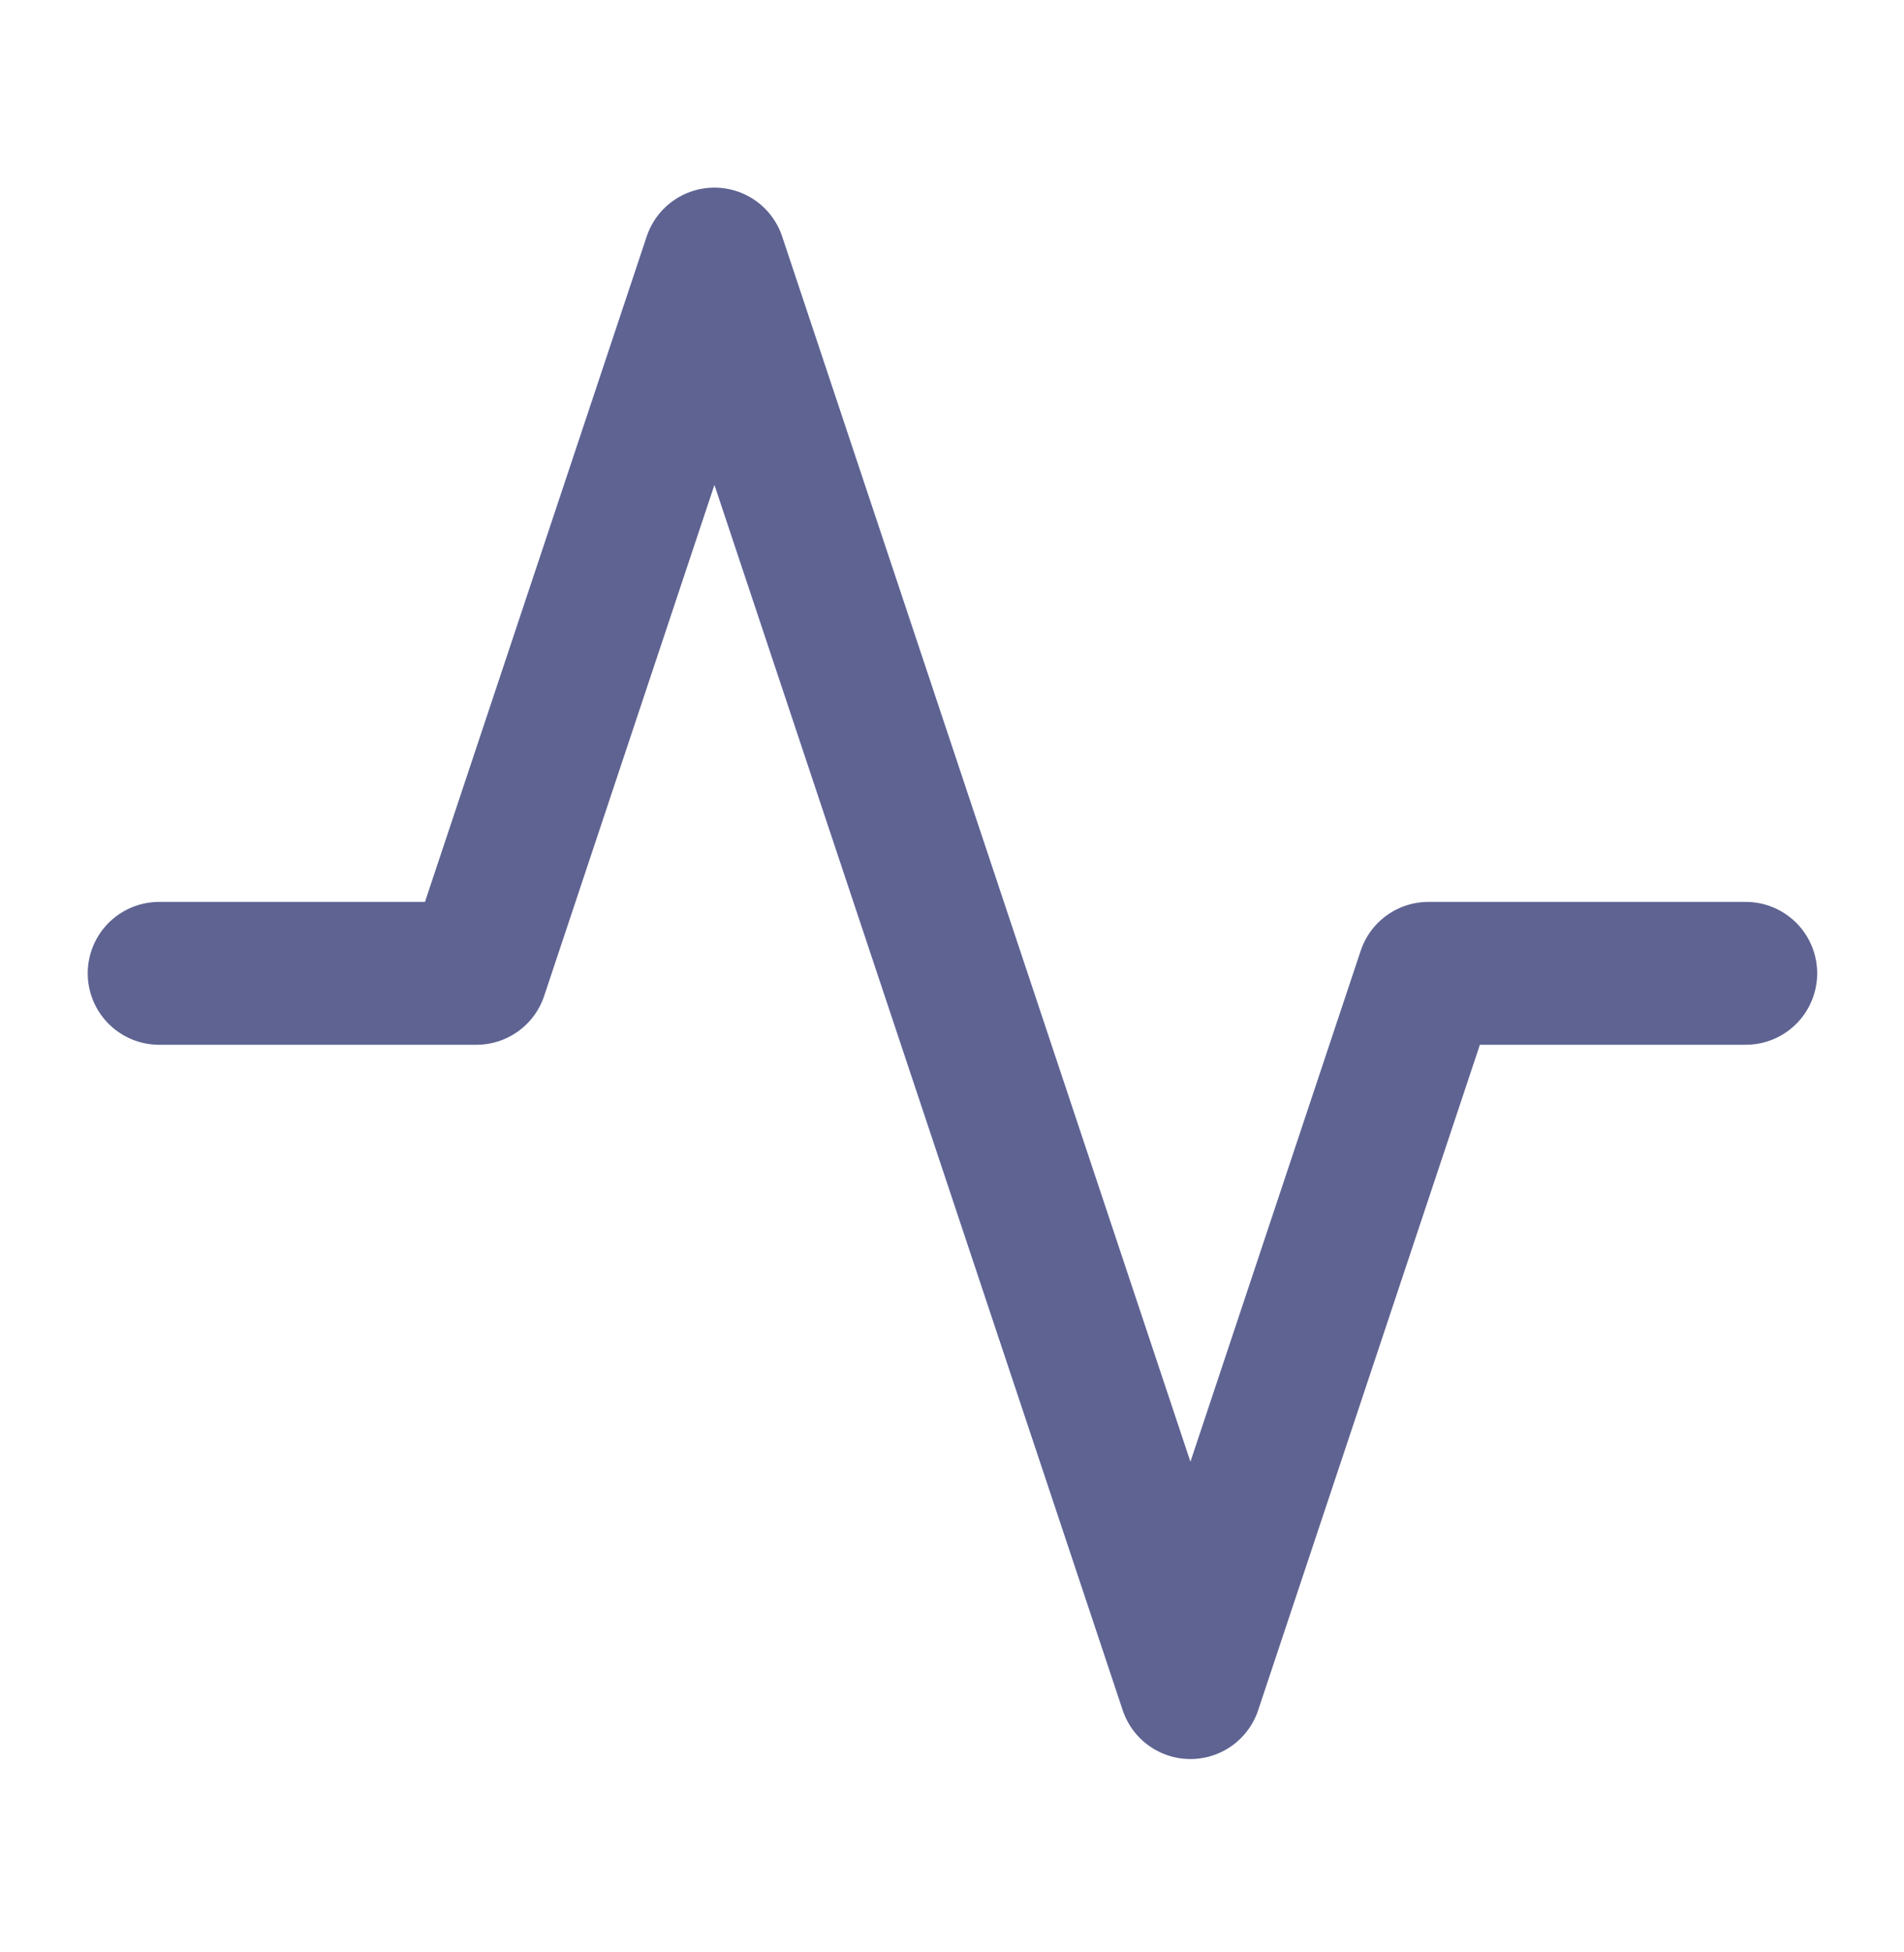 <svg width="40" height="41" viewBox="0 0 40 41" fill="none" xmlns="http://www.w3.org/2000/svg">
<path d="M36.676 20.44H30.009L25.009 35.44L15.009 5.44L10.009 20.44H3.343" stroke="#5E6392" stroke-width="3" stroke-linecap="round" stroke-linejoin="round"/>
</svg>
